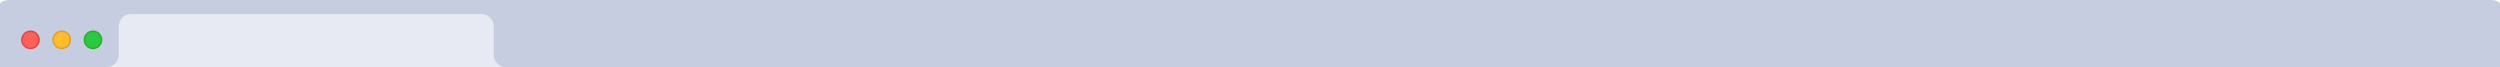<svg xmlns="http://www.w3.org/2000/svg" viewBox="0 0 1600 43">
  <g fill="none" fill-rule="evenodd">
    <path fill="#C7CDE1" fill-rule="nonzero" d="M6.25 0h1587.5c3.452 0 6.25 1.218 6.25 2.722V43H0V2.722C0 1.218 2.798 0 6.25 0z"/>
    <path fill="#E8EAF3" fill-rule="nonzero" d="M84 9h224a8 8 0 0 1 8 8v18a8 8 0 0 0 8 8H68a8 8 0 0 0 8-8V17a8 8 0 0 1 8-8z"/>
    <g transform="translate(14 20)">
      <circle cx="45.5" cy="5.5" r="5.5" fill="#29CA41" stroke="#2CAD28"/>
      <circle cx="5.5" cy="5.5" r="5.5" fill="#FF6058" stroke="#E14642"/>
      <circle cx="25.5" cy="5.5" r="5.5" fill="#FFBD2E" stroke="#E0A026"/>
    </g>
  </g>
</svg>
